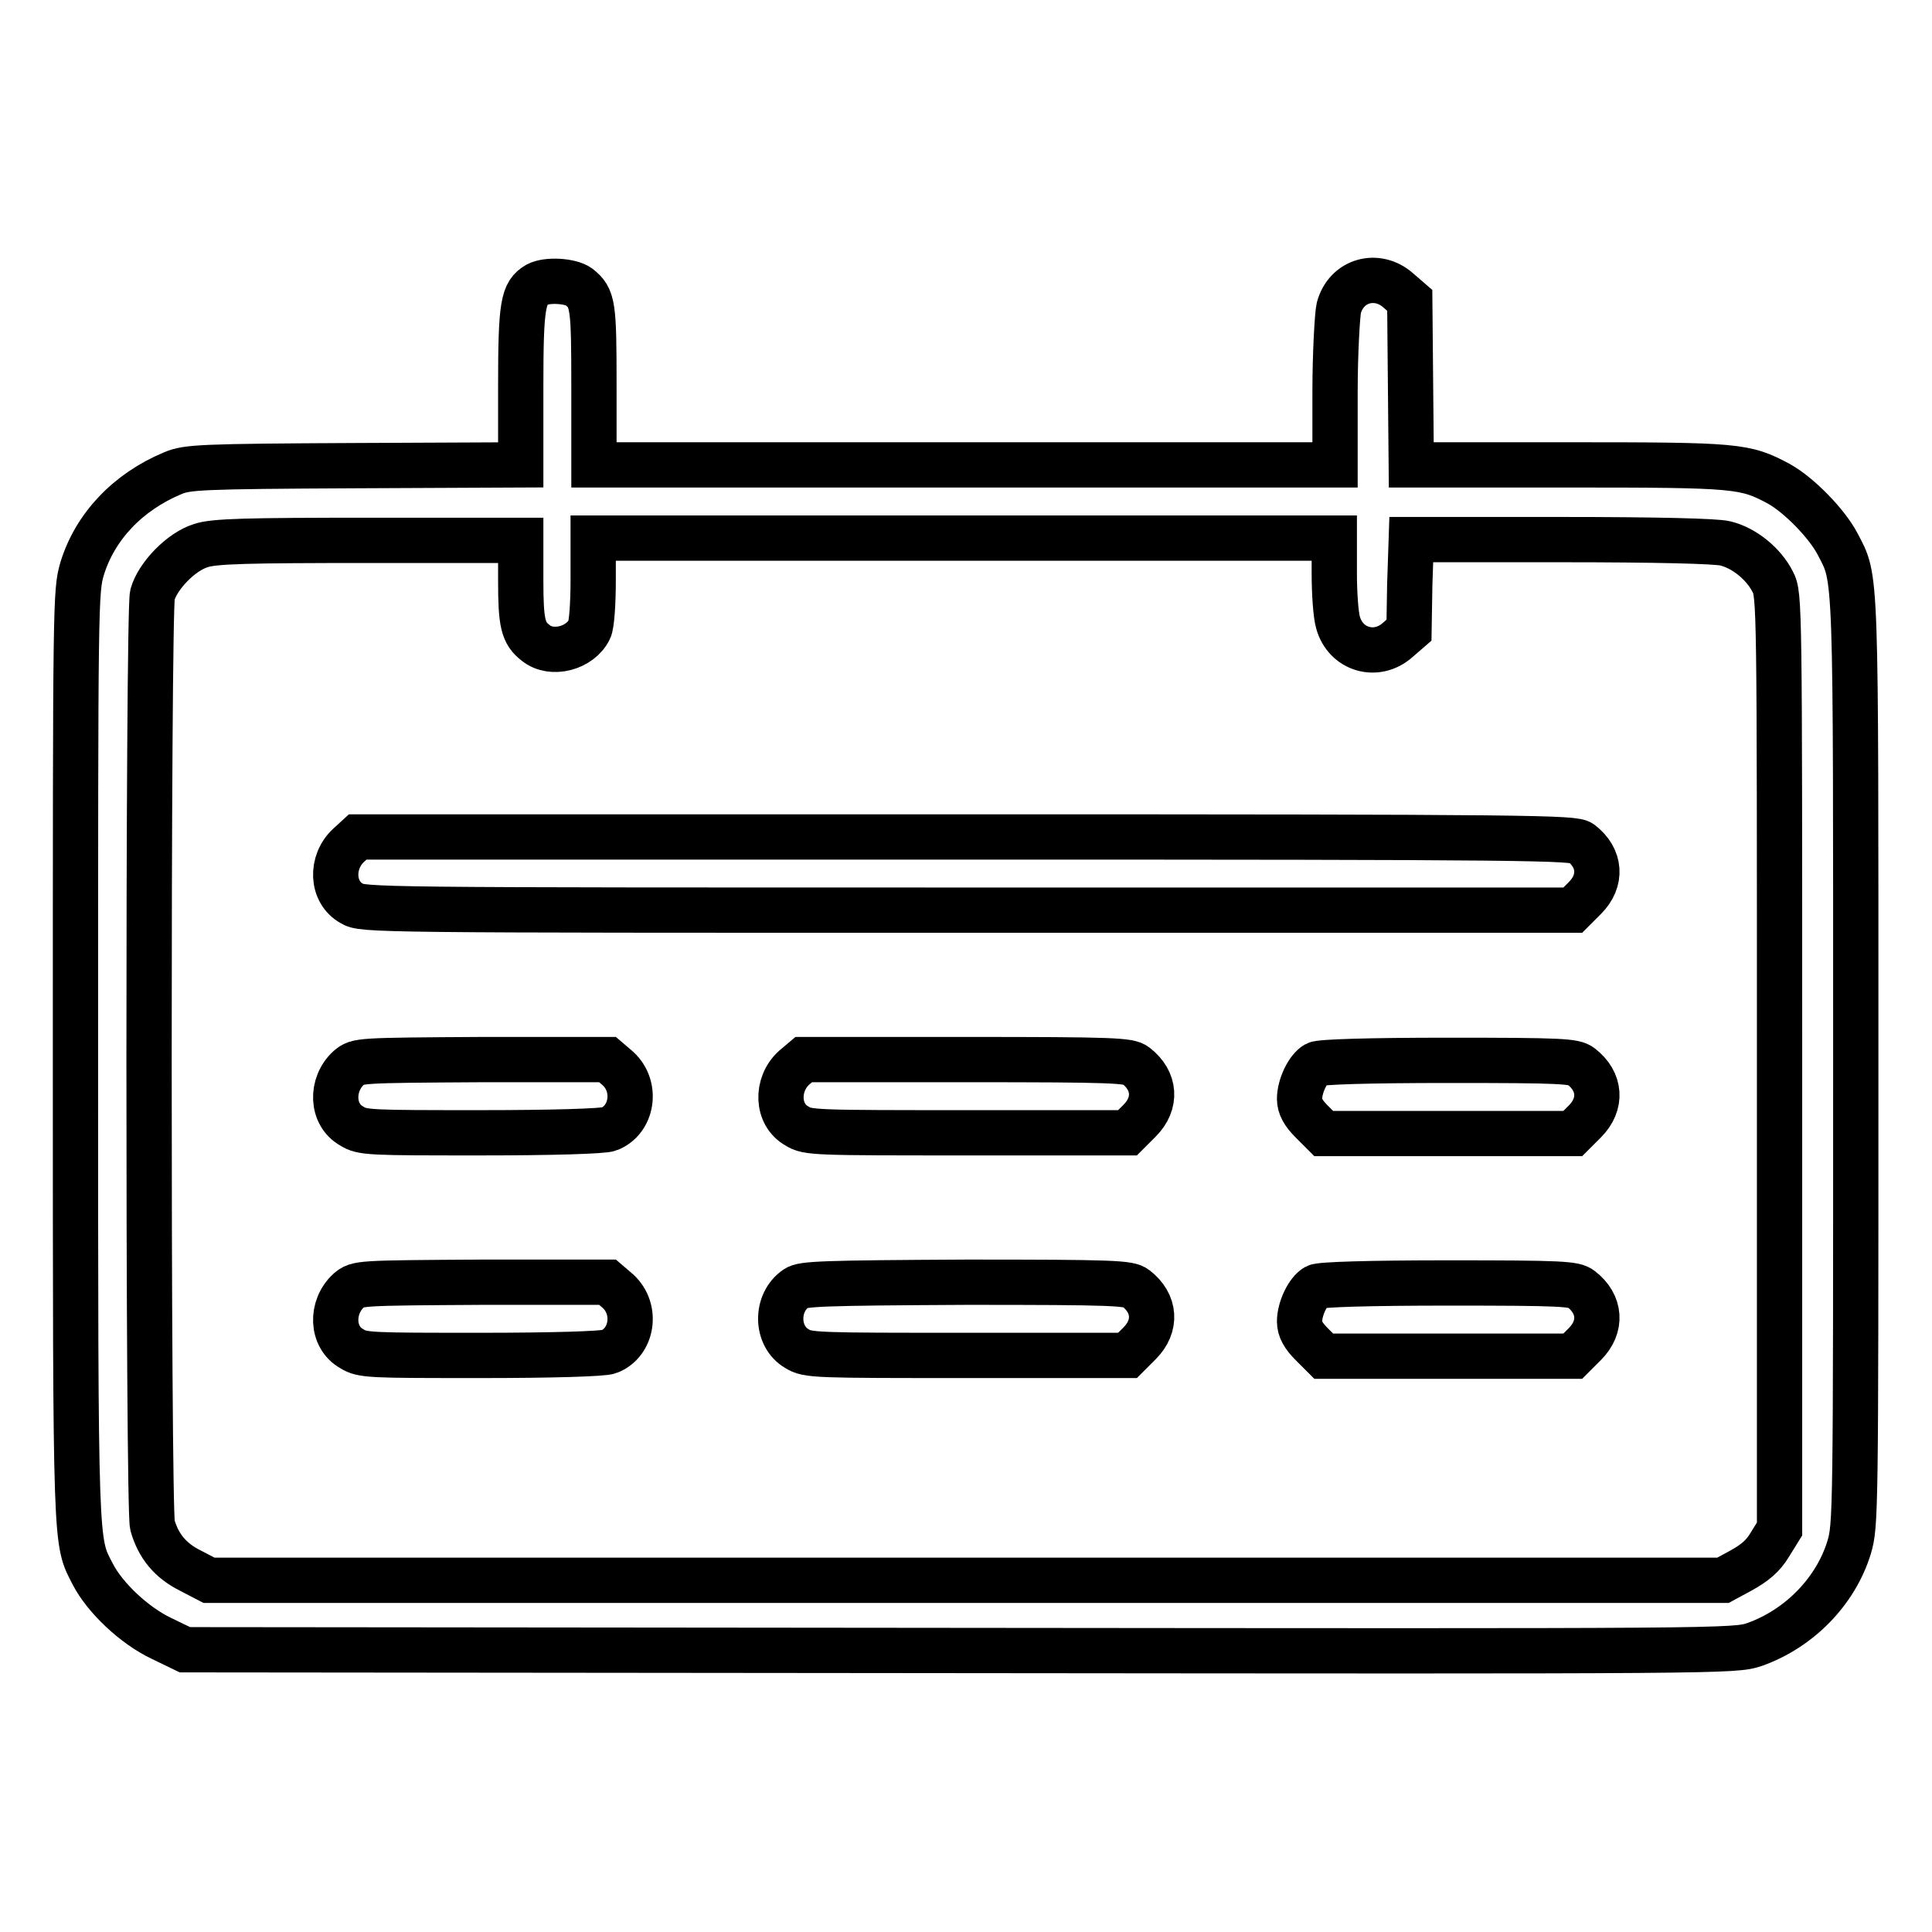 <?xml version="1.0" encoding="utf-8"?>
<!-- Svg Vector Icons : http://www.onlinewebfonts.com/icon -->
<!DOCTYPE svg PUBLIC "-//W3C//DTD SVG 1.1//EN" "http://www.w3.org/Graphics/SVG/1.1/DTD/svg11.dtd">
<svg version="1.1" xmlns="http://www.w3.org/2000/svg" xmlns:xlink="http://www.w3.org/1999/xlink" x="0px" y="0px" viewBox="0 0 256 256" enable-background="new 0 0 256 256" xml:space="preserve">
<g><g><g><path stroke-width="6" fill-opacity="0" stroke="#000000"  d="M71.2,37.7c-1.9,1.1-2.2,2.6-2.2,13.5v10.4l-22,0.1c-20.5,0.1-22.2,0.2-24.1,1c-6,2.5-10.3,7.1-12,12.6C10,78.3,10,79.5,10,140.2c0,66.1,0,63.9,2.3,68.4c1.6,3.1,5.5,6.8,9.1,8.5l3.1,1.5l102.7,0.1c101.9,0.1,102.6,0.1,105.3-0.8c5.9-2.1,10.7-7,12.5-12.8c0.9-3,0.9-4.2,0.9-64.4c0-66.1,0.1-63.8-2.4-68.6c-1.4-2.7-5.1-6.5-7.8-8c-4.5-2.4-5.4-2.5-27.9-2.5H187l-0.1-10.9l-0.1-10.9l-1.5-1.3c-2.8-2.5-6.9-1.4-7.9,2.3c-0.2,0.9-0.5,6-0.5,11.2v9.6h-49.1H78.7V51.2c0-10.8-0.1-11.7-2-13.2C75.6,37.2,72.5,37,71.2,37.7z M69,76.9c0,5.7,0.3,7,2,8.3c2.1,1.7,5.9,0.7,7.1-1.8c0.3-0.6,0.5-3.4,0.5-6.5v-5.6h49.1h49.1V76c0,2.6,0.2,5.5,0.5,6.5c1,3.6,5.1,4.8,7.9,2.3l1.5-1.3l0.1-6l0.2-6h19.8c12.8,0,20.6,0.2,21.8,0.5c2.5,0.6,5.1,2.7,6.3,5.1c0.9,1.7,0.9,3,0.9,63.6l0,61.9l-1.3,2.1c-0.9,1.5-2,2.4-3.8,3.4l-2.4,1.3H128H27.7l-2.5-1.3c-2.6-1.3-4.2-3.2-5-6c-0.6-2.4-0.6-120.9,0-123.3c0.7-2.5,3.8-5.7,6.4-6.5c1.7-0.6,6.2-0.7,22.3-0.7l20.1,0L69,76.9L69,76.9z"/><path stroke-width="6" fill-opacity="0" stroke="#000000"  d="M46.2,112c-2.4,2.2-2.3,6.2,0.4,7.7c1.4,0.9,2.9,0.9,81.6,0.9h80.2l1.6-1.6c2.3-2.3,2.1-5.3-0.5-7.3c-0.9-0.7-5.9-0.8-81.5-0.8H47.4L46.2,112z"/><path stroke-width="6" fill-opacity="0" stroke="#000000"  d="M46.2,141.5c-2.4,2.2-2.3,6.2,0.4,7.7c1.4,0.9,2.4,0.9,17.2,0.9c9.1,0,16.2-0.2,16.9-0.5c3.1-1.2,3.8-5.6,1.2-8l-1.4-1.2H63.9C47.4,140.5,47.4,140.5,46.2,141.5z"/><path stroke-width="6" fill-opacity="0" stroke="#000000"  d="M105.2,141.5c-2.4,2.2-2.3,6.2,0.4,7.7c1.4,0.9,2.4,0.9,22.6,0.9h21.2l1.6-1.6c2.3-2.3,2.1-5.3-0.5-7.3c-0.9-0.7-2.8-0.8-22.5-0.8h-21.5L105.2,141.5z"/><path stroke-width="6" fill-opacity="0" stroke="#000000"  d="M174.4,141c-1.1,0.6-2.2,2.9-2.2,4.6c0,1,0.5,1.9,1.6,3l1.6,1.6h16.5h16.5l1.6-1.6c2.3-2.3,2.1-5.3-0.5-7.3c-0.9-0.7-2.5-0.8-17.6-0.8C181.4,140.5,174.9,140.7,174.4,141z"/><path stroke-width="6" fill-opacity="0" stroke="#000000"  d="M46.2,171c-2.4,2.2-2.3,6.2,0.4,7.7c1.4,0.9,2.4,0.9,17.2,0.9c9.1,0,16.2-0.2,16.9-0.5c3.1-1.2,3.8-5.6,1.2-8l-1.4-1.2H63.9C47.4,170,47.4,170,46.2,171z"/><path stroke-width="6" fill-opacity="0" stroke="#000000"  d="M105.5,170.7c-2.8,1.9-2.7,6.4,0.1,8c1.4,0.9,2.5,0.9,22.6,0.9h21.2l1.6-1.6c2.3-2.3,2.1-5.3-0.5-7.3c-0.9-0.7-2.8-0.8-22.4-0.8C108.9,170,106.4,170.1,105.5,170.7z"/><path stroke-width="6" fill-opacity="0" stroke="#000000"  d="M174.4,170.5c-1.1,0.6-2.2,2.9-2.2,4.6c0,1,0.5,1.9,1.6,3l1.6,1.6h16.5h16.5l1.6-1.6c2.3-2.3,2.1-5.3-0.5-7.3c-0.9-0.7-2.5-0.8-17.6-0.8C181.4,170,174.9,170.2,174.4,170.5z"/></g></g></g>
</svg>